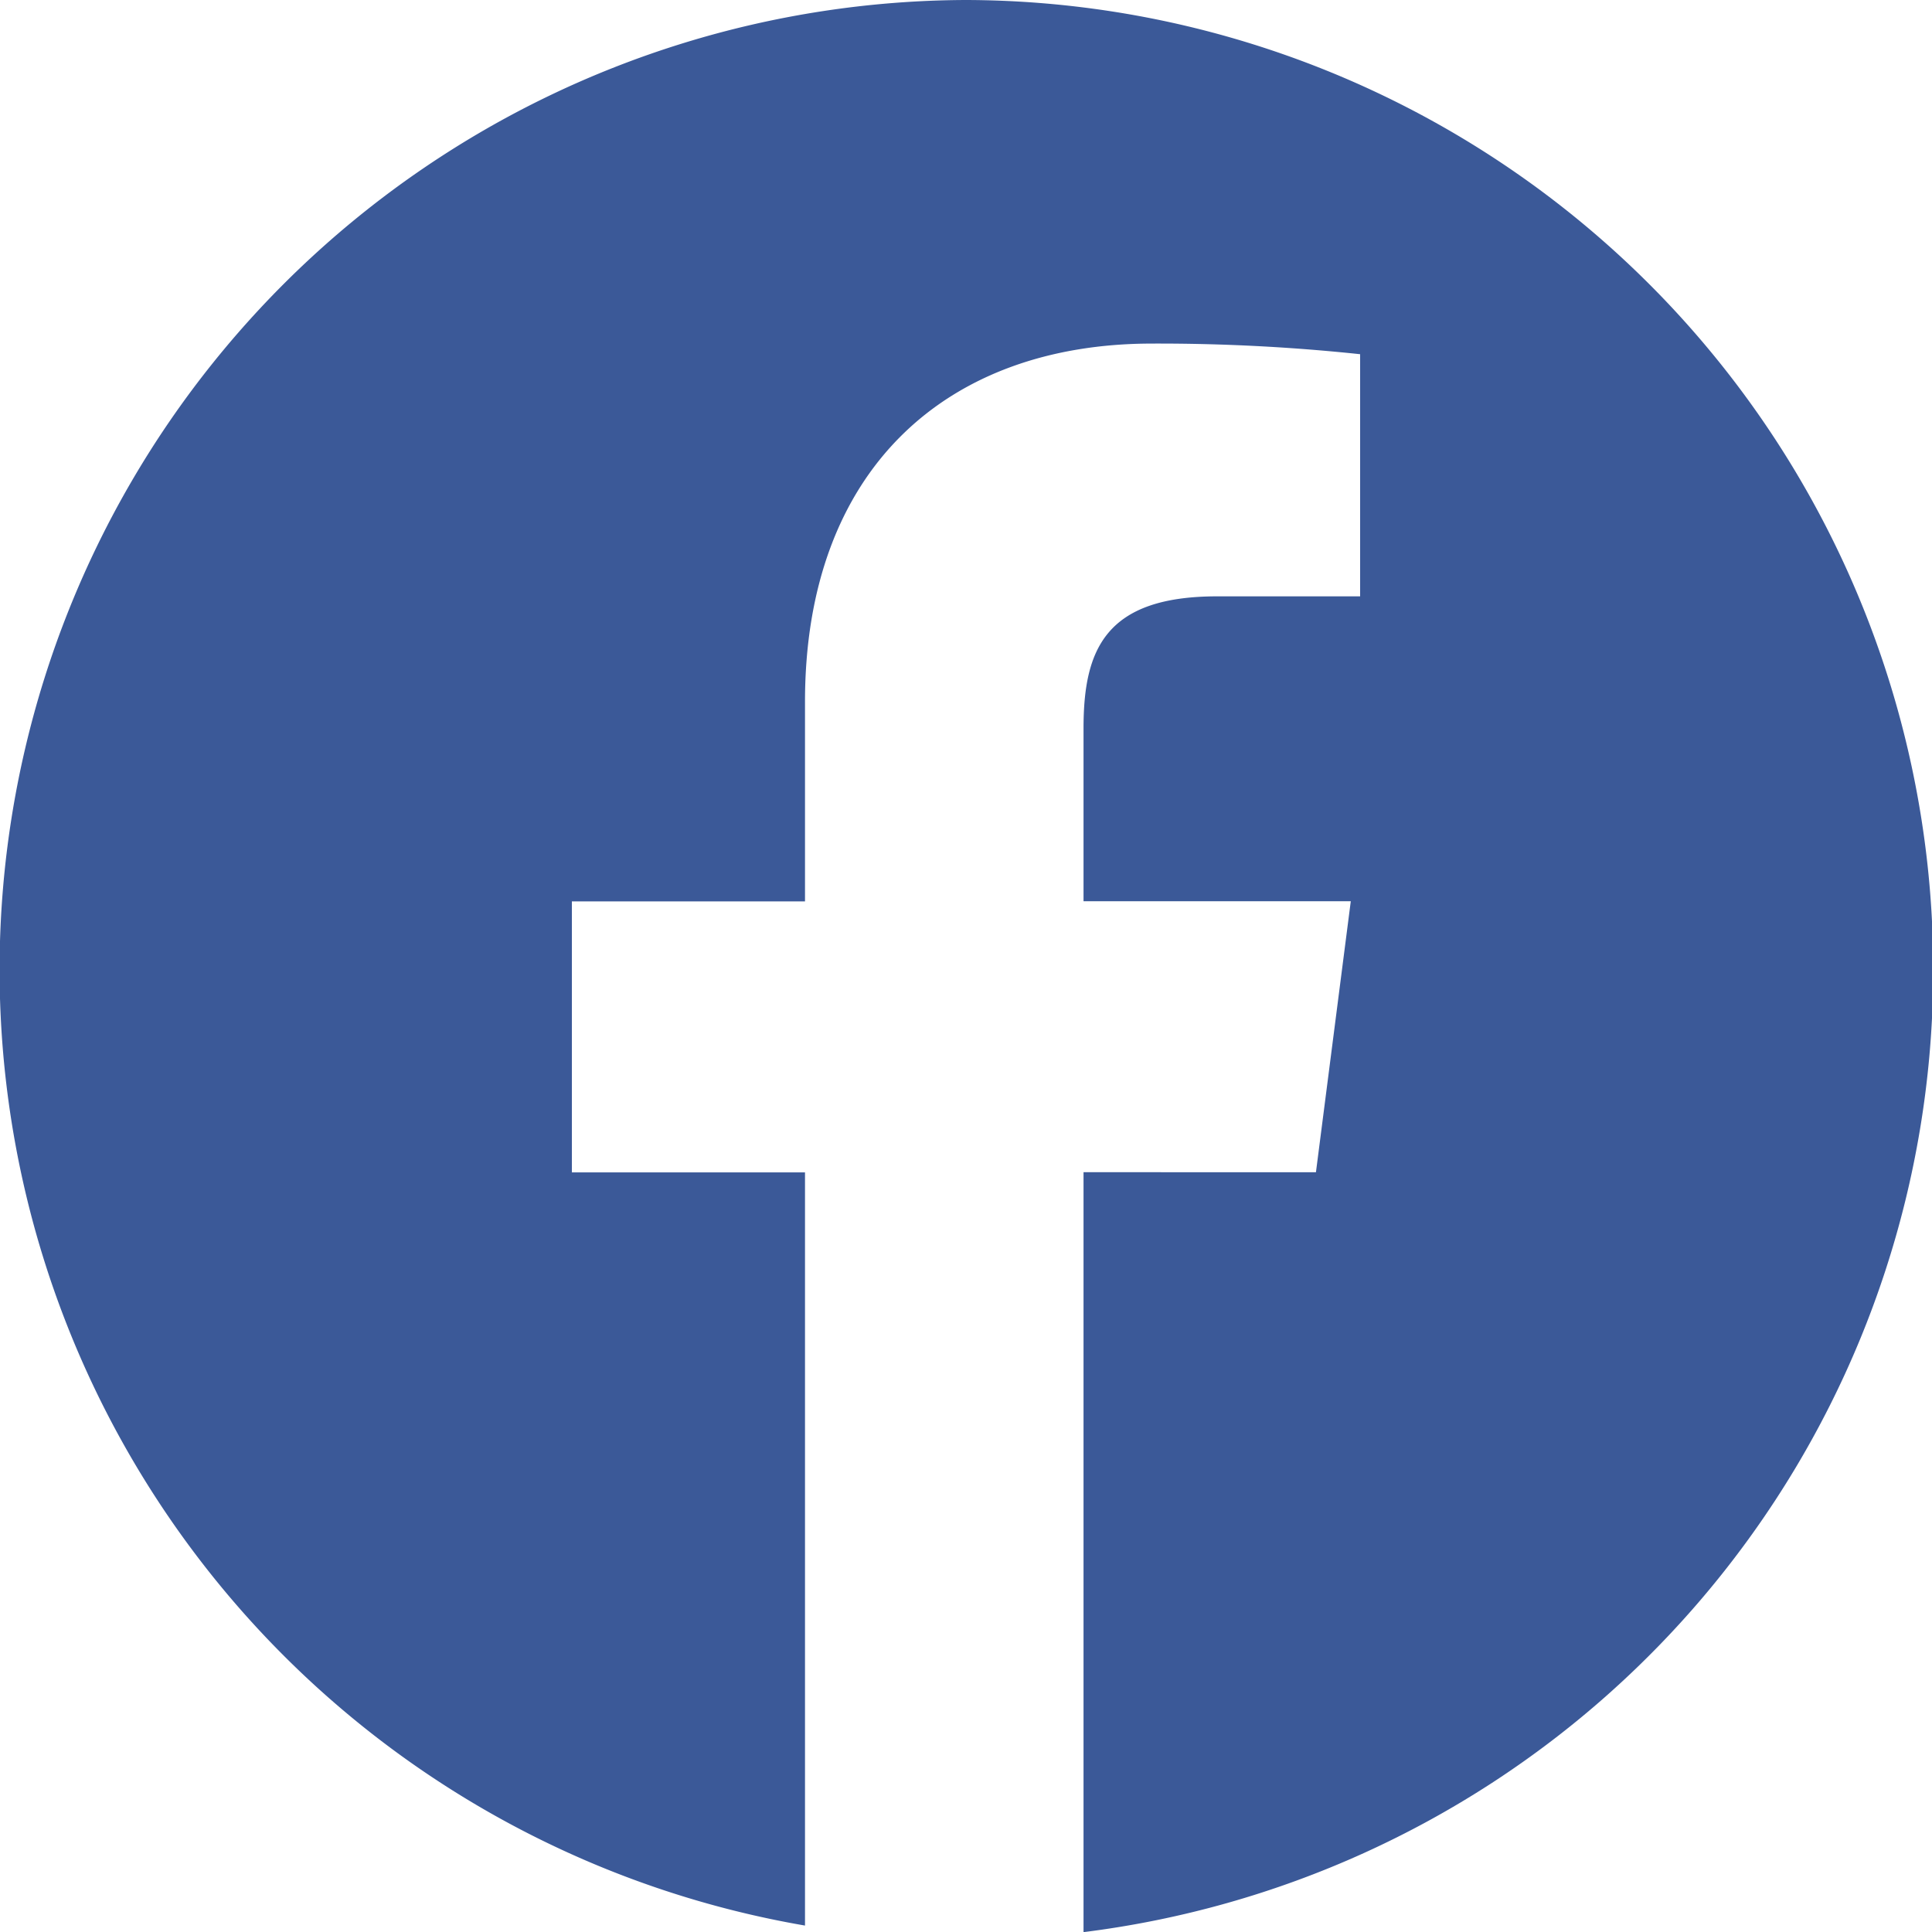 <svg xmlns="http://www.w3.org/2000/svg" xmlns:xlink="http://www.w3.org/1999/xlink" width="30" height="30" viewBox="0 0 30 30">
  <defs>
    <clipPath id="clip-icon-facebook">
      <rect width="30" height="30"/>
    </clipPath>
  </defs>
  <g id="icon-facebook" clip-path="url(#clip-icon-facebook)">
    <g id="facebook-circular-logo">
      <path id="Path_269" data-name="Path 269" d="M15,.349a15.059,15.059,0,0,0-2.5,29.9V18.554H8.88V14.346H12.5v-3.1c0-3.6,2.19-5.562,5.389-5.562a29.739,29.739,0,0,1,3.231.165V9.609H18.9c-1.739,0-2.075.83-2.075,2.048v2.686h4.15l-.541,4.208H16.825v11.8A15.059,15.059,0,0,0,15,.349Z" transform="translate(0 -0.349)" fill="#3b5998"/>
    </g>
  </g>
</svg>
